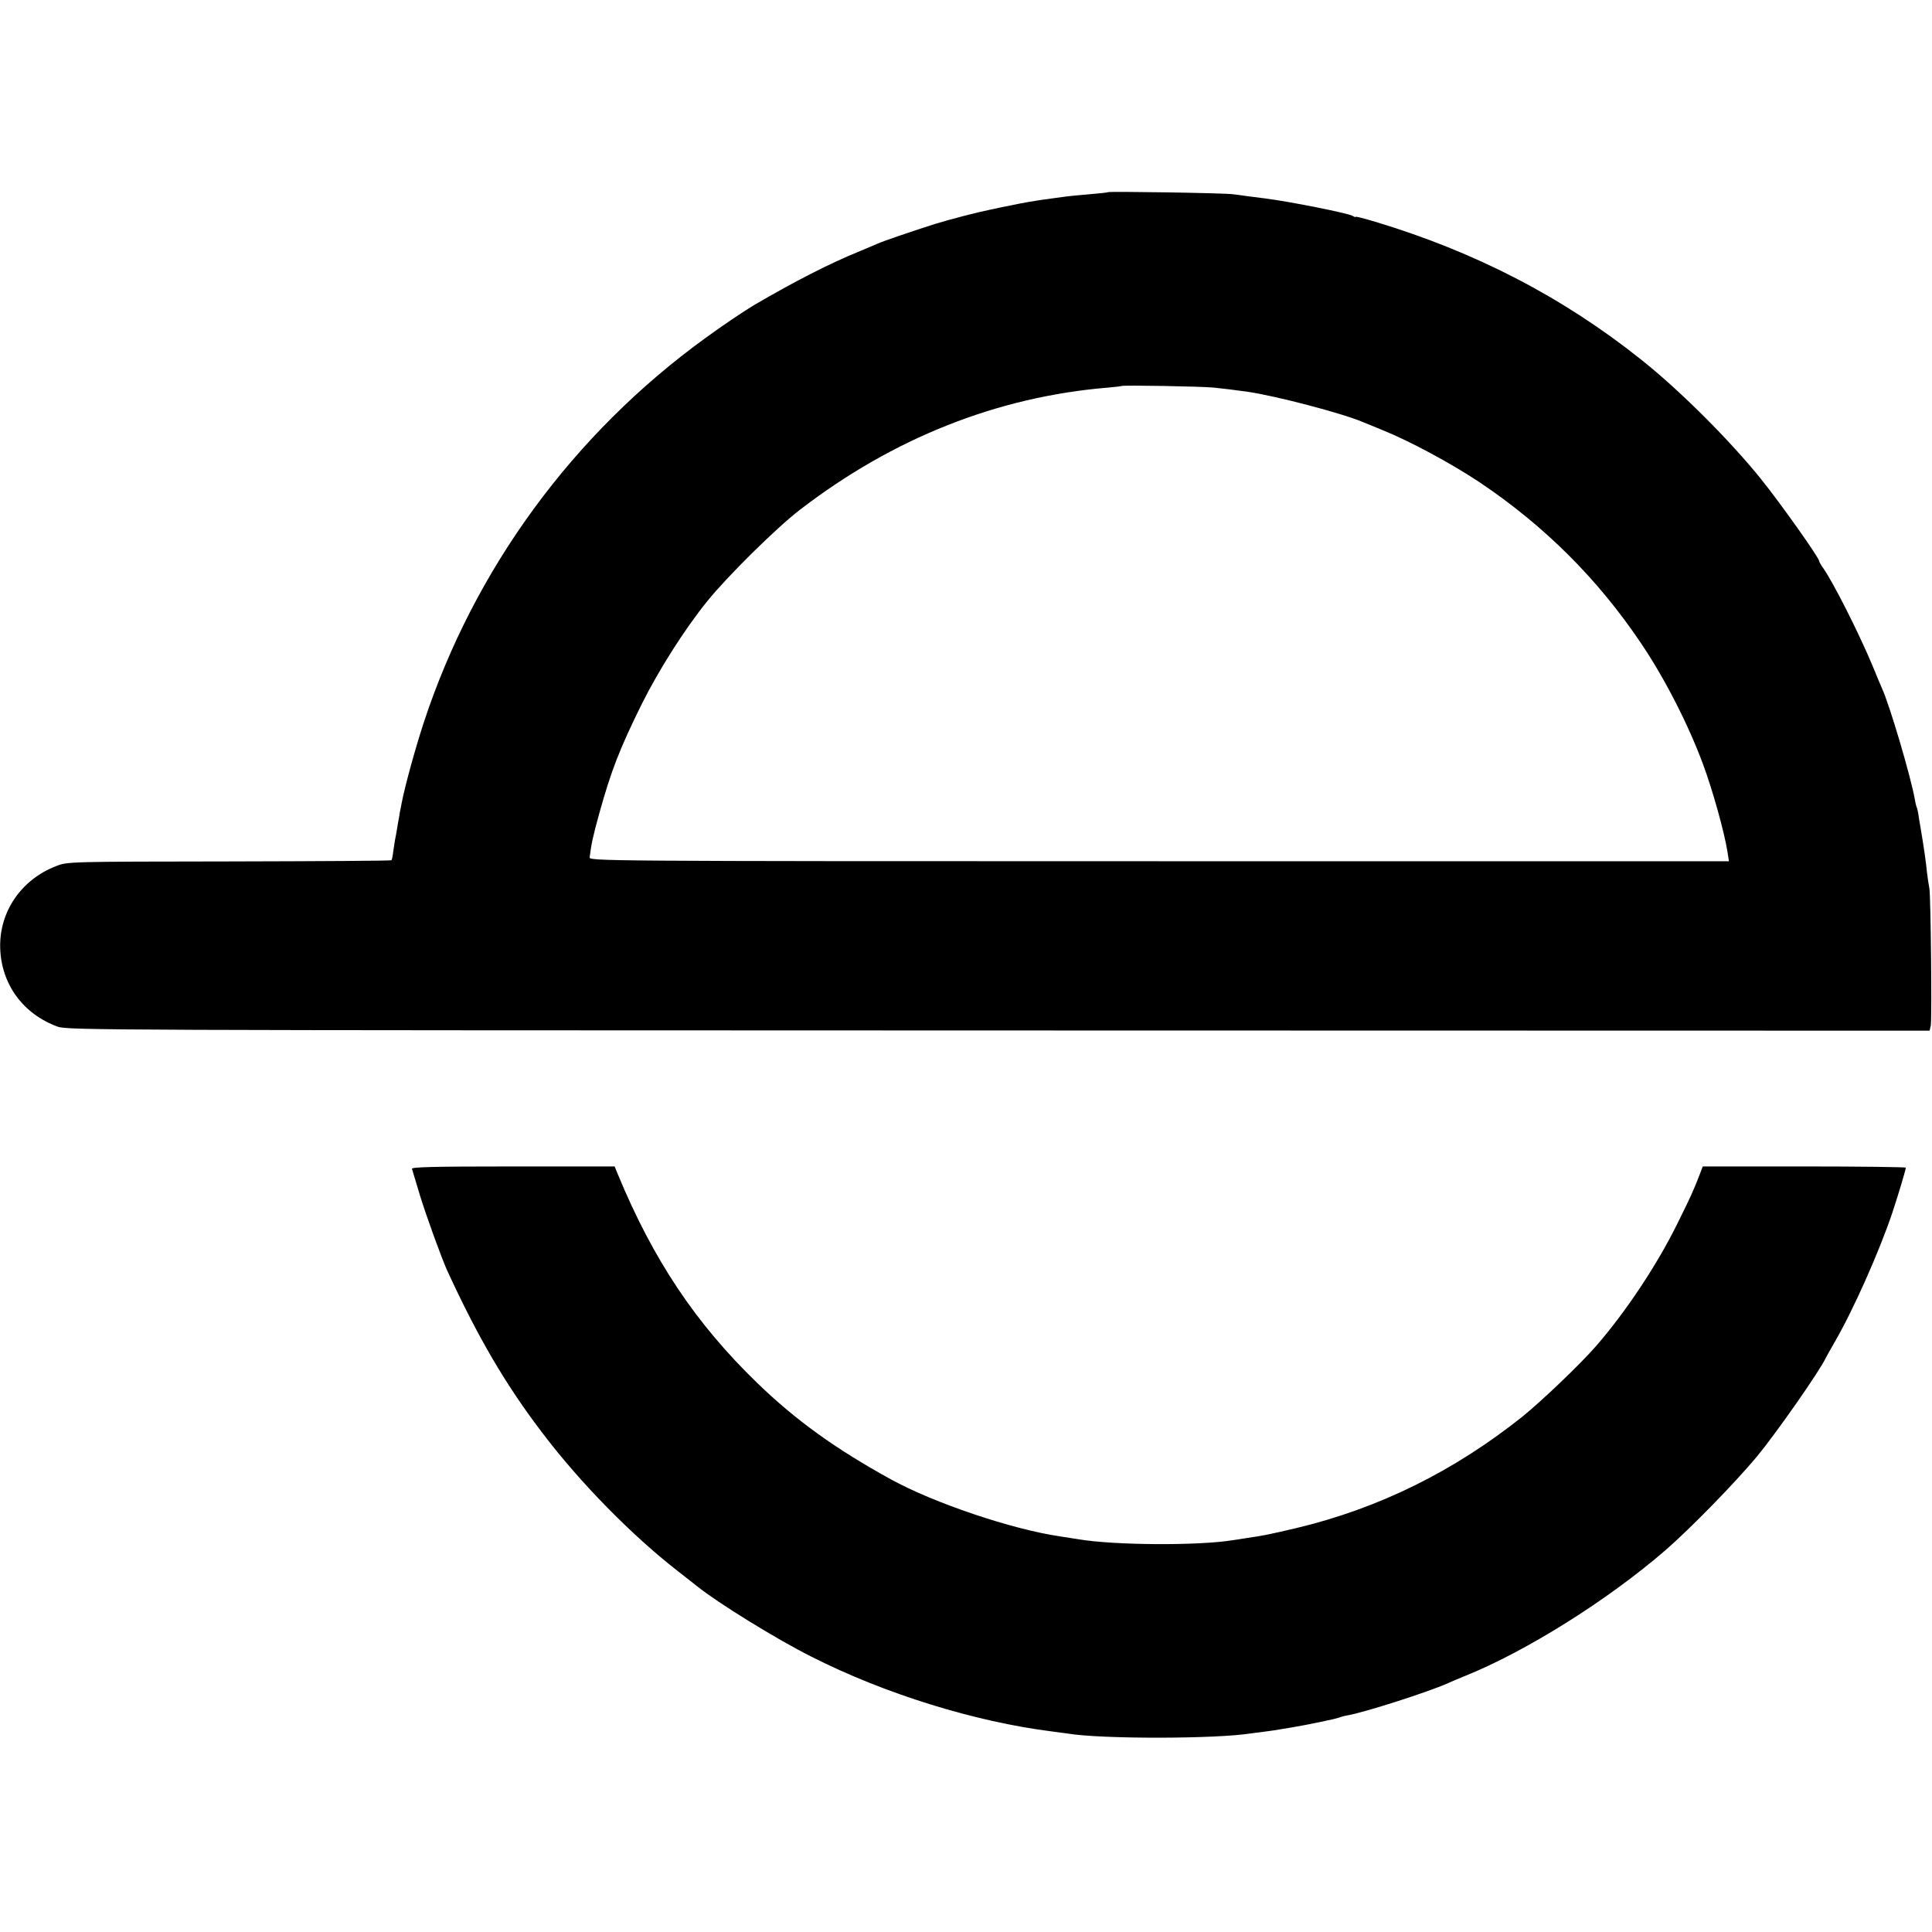 <?xml version="1.0" standalone="no"?>
<!DOCTYPE svg PUBLIC "-//W3C//DTD SVG 20010904//EN"
 "http://www.w3.org/TR/2001/REC-SVG-20010904/DTD/svg10.dtd">
<svg version="1.0" xmlns="http://www.w3.org/2000/svg"
 width="959pt" height="959pt" viewBox="0 0 959 959"
 preserveAspectRatio="xMidYMid meet">
<g transform="translate(0,959) scale(0.1,-0.1)"
fill="#000000" stroke="none">
<path d="M5499 8636 c-2 -2 -42 -6 -89 -10 -47 -4 -98 -9 -115 -11 -16 -2 -66
-9 -110 -15 -44 -6 -114 -18 -155 -27 -41 -8 -94 -19 -116 -24 -65 -13 -203
-49 -274 -71 -101 -32 -263 -87 -285 -98 -11 -5 -49 -21 -85 -36 -149 -60
-326 -151 -528 -269 -53 -32 -150 -97 -242 -164 -655 -475 -1145 -1144 -1396
-1906 -42 -128 -93 -313 -110 -400 -4 -22 -8 -42 -9 -45 0 -3 -4 -27 -9 -53
-4 -27 -10 -59 -12 -70 -3 -12 -7 -42 -11 -67 -3 -25 -7 -47 -10 -50 -2 -3
-365 -5 -806 -6 -800 -1 -802 -1 -858 -23 -174 -67 -283 -227 -278 -406 5
-180 113 -328 285 -391 47 -18 235 -18 4671 -19 l4621 -1 6 25 c6 33 0 648 -7
681 -3 14 -8 50 -12 80 -4 47 -16 127 -29 205 -2 11 -7 40 -11 65 -3 24 -8 47
-10 51 -2 3 -7 21 -10 40 -18 106 -125 470 -164 554 -5 11 -26 61 -46 110 -68
163 -195 414 -245 485 -11 15 -20 31 -20 35 0 16 -189 283 -287 405 -154 192
-406 444 -598 596 -389 310 -823 534 -1318 683 -53 16 -97 27 -97 25 0 -3 -8
-1 -17 5 -28 14 -308 70 -433 86 -25 3 -63 8 -86 11 -22 3 -56 8 -75 10 -45 6
-614 15 -620 10z m526 -970 c59 -6 89 -10 170 -21 137 -20 467 -106 570 -150
17 -7 62 -25 100 -41 134 -54 336 -163 478 -257 322 -216 588 -480 804 -802
116 -172 233 -400 307 -600 48 -129 107 -342 121 -435 l7 -45 -2829 0 c-2811
0 -2828 1 -2826 20 8 65 16 103 47 215 59 213 102 324 212 546 82 165 211 369
324 509 100 124 345 366 460 454 462 356 982 562 1530 607 36 3 66 7 68 8 5 5
399 -2 457 -8z"/>
<path d="M2045 3788 c2 -7 20 -67 40 -133 32 -104 107 -310 134 -370 153 -333
291 -569 475 -810 186 -245 442 -506 671 -684 44 -34 87 -68 97 -76 99 -80
390 -260 563 -347 366 -186 816 -325 1200 -373 28 -4 61 -8 75 -10 167 -28
739 -27 911 1 15 2 47 6 70 9 24 3 58 8 74 11 17 3 44 7 60 10 68 11 227 44
234 49 4 2 21 7 38 10 84 14 404 117 498 159 17 8 55 24 85 36 306 123 713
379 998 626 124 108 341 330 453 464 95 115 312 425 342 490 4 8 23 42 42 75
93 159 224 454 288 645 29 87 67 214 67 224 0 3 -227 6 -504 6 l-504 0 -12
-32 c-33 -87 -50 -123 -117 -258 -101 -204 -255 -434 -400 -601 -81 -93 -268
-271 -365 -350 -341 -272 -713 -456 -1123 -554 -136 -32 -167 -38 -250 -50
-22 -4 -51 -8 -65 -10 -168 -28 -592 -26 -770 5 -30 5 -71 11 -90 14 -237 35
-624 165 -838 283 -273 150 -472 293 -663 478 -306 296 -517 612 -693 1038
l-15 37 -505 0 c-400 0 -505 -3 -501 -12z"/>
</g>
</svg>
